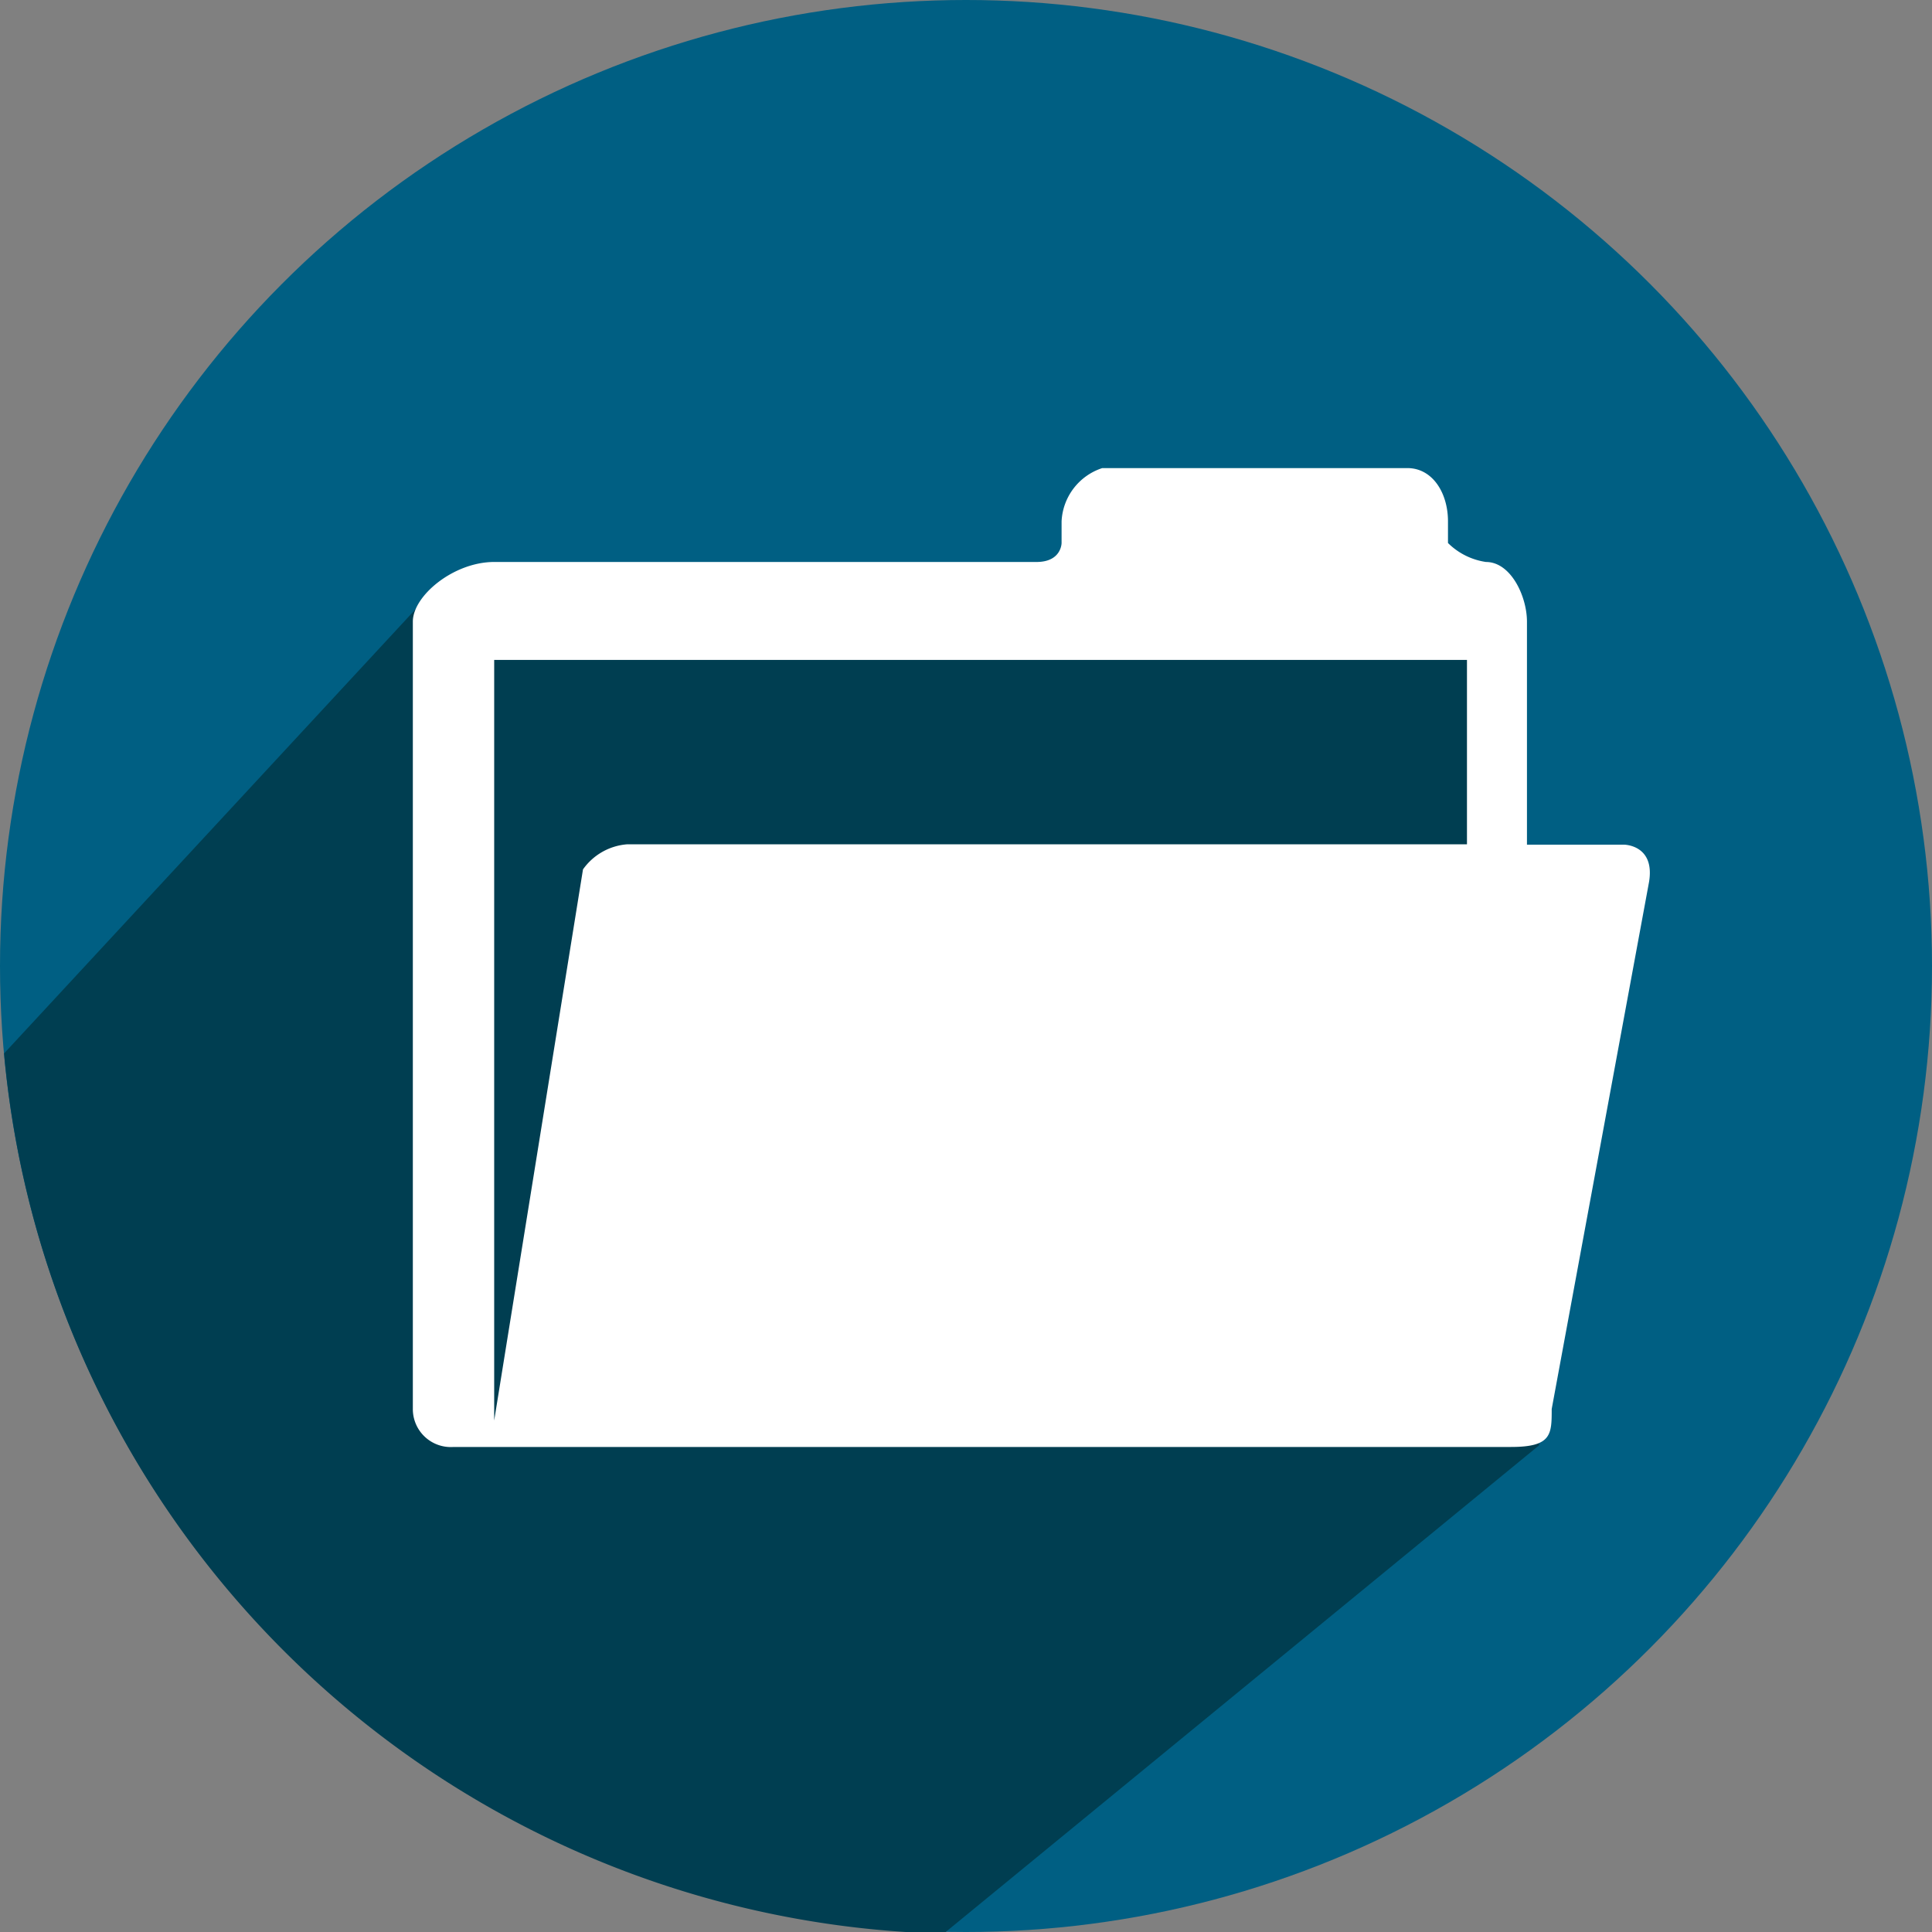 <?xml version="1.0" encoding="utf-8"?><svg data-name="Layer 1" xmlns="http://www.w3.org/2000/svg" width="57" height="57"><rect width="100%" height="100%" fill="#808080" stroke="none"/><circle cx="28.5" cy="28.5" r="28.5" fill="#005f83"/><path d="M.12 31.08l12.2-13.17 12.47.61H45v2.91l-.2 3v4.43l.61 11.71v2.07L27.84 57.05A28.55 28.55 0 0 1 .12 31.08z" fill="#003e51"/><path d="M13.38 42.69h31.2c1.2 0 1.2-.37 1.2-1.12l2.87-15.54c.19-1.11-.74-1.11-.74-1.11h-2.86v-6.58c0-.74-.47-1.76-1.21-1.76a2 2 0 0 1-1.12-.56v-.64c0-.83-.45-1.57-1.2-1.57h-9a1.74 1.74 0 0 0-1.2 1.57v.64s0 .56-.74.56h-16c-1.2 0-2.4 1-2.4 1.76v23.23a1.12 1.12 0 0 0 1.2 1.12zm1.2-16v-7.22h28.7v5.44H18.5a1.76 1.76 0 0 0-1.3.74l-2.62 16.26V26.67z" fill="#fff"/></svg>